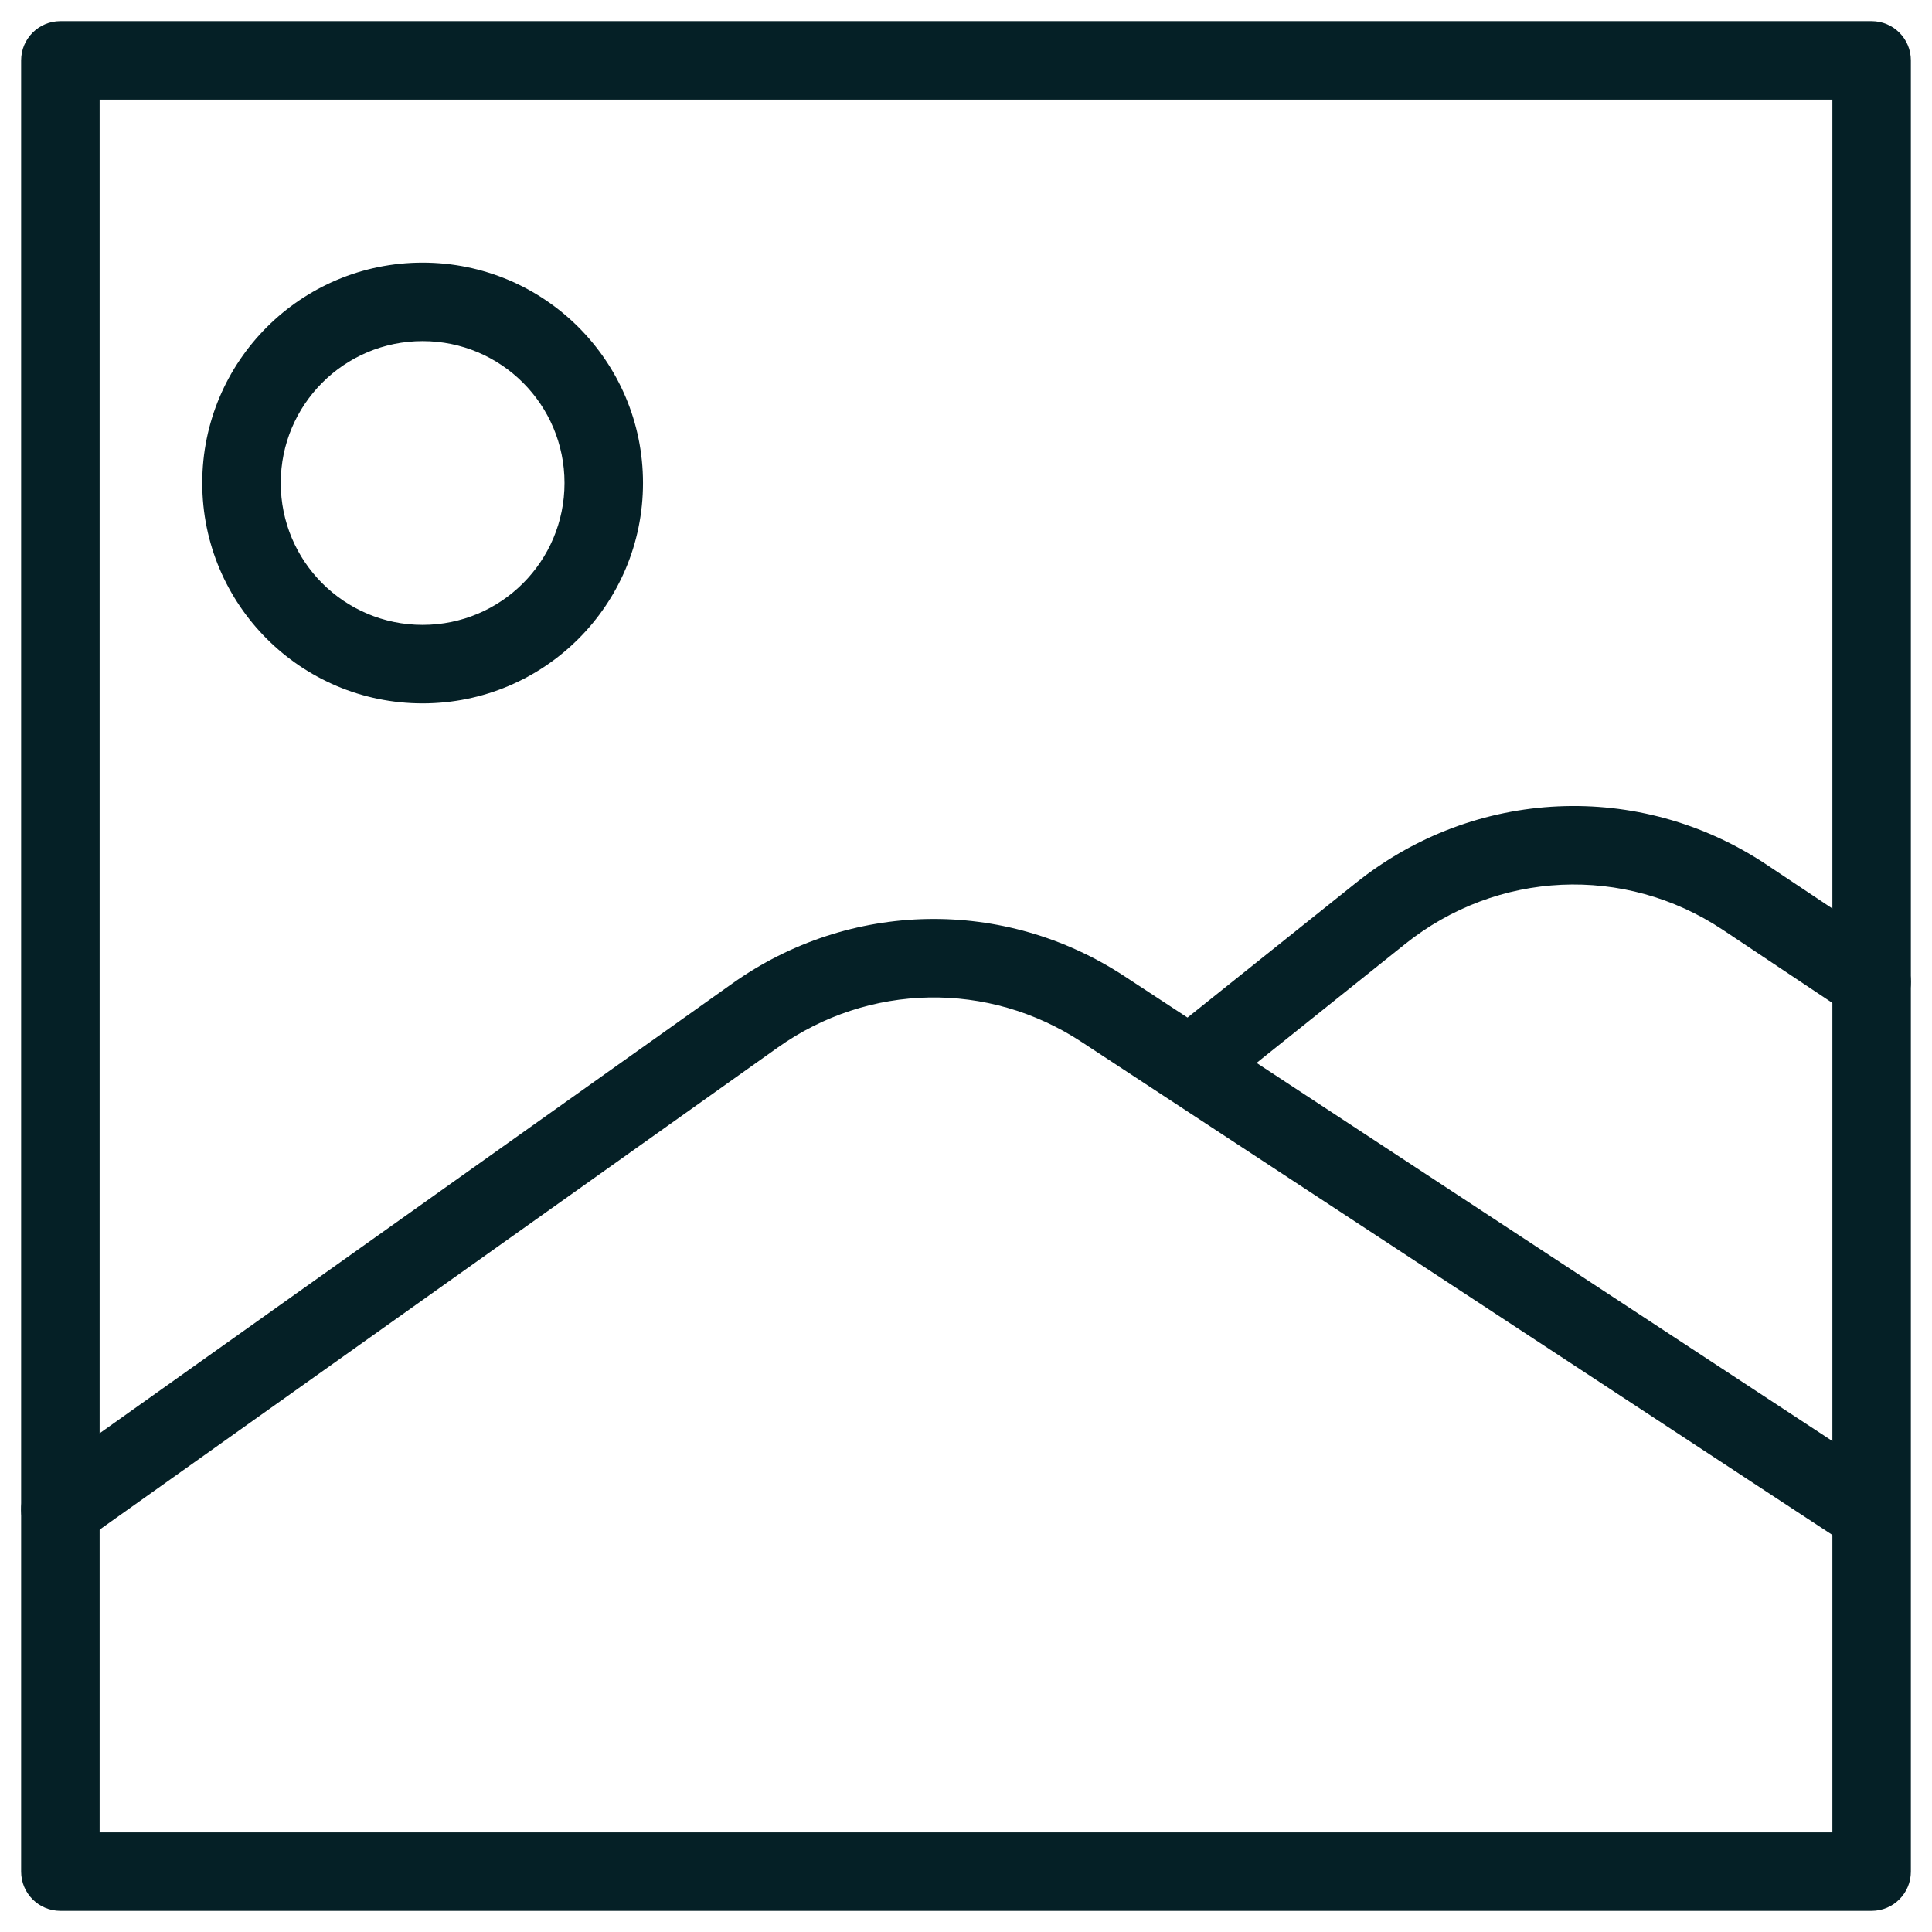 <?xml version="1.0" encoding="UTF-8"?>
<svg width="32px" height="32px" viewBox="0 0 32 32" version="1.1" xmlns="http://www.w3.org/2000/svg" xmlns:xlink="http://www.w3.org/1999/xlink">
    <title>ico_picview</title>
    <g id="Desktop-Old-Header-wide" stroke="none" stroke-width="1" fill="none" fill-rule="evenodd">
        <g id="Printausgabe-V2" transform="translate(-1302, -384)" fill="#052026" fill-rule="nonzero">
            <g id="Diese-Woche" transform="translate(579, 384.35)">
                <g id="ico_picview" transform="translate(724, 0.65)">
                    <path d="M30,-0.65 C30.359,-0.65 30.65,-0.359 30.65,-2.22044605e-16 L30.65,30 C30.65,30.359 30.359,30.65 30,30.65 L-2.22044605e-16,30.65 C-0.359,30.65 -0.65,30.359 -0.65,30 L-0.65,-2.22044605e-16 C-0.65,-0.359 -0.359,-0.65 -2.22044605e-16,-0.65 L30,-0.65 Z M29.35,0.65 L0.65,0.65 L0.65,29.35 L29.35,29.35 L29.35,0.65 Z" id="Rectangle"></path>
                    <path d="M21.454,13.627 C23.425,12.046 26.154,11.922 28.254,13.317 L30.361,14.722 C30.659,14.921 30.74,15.325 30.541,15.624 C30.342,15.922 29.938,16.003 29.639,15.804 L27.534,14.4 C25.906,13.318 23.797,13.414 22.267,14.641 L19.813,16.605 L30.246,23.457 C30.516,23.634 30.611,23.978 30.483,24.264 L30.432,24.357 C30.235,24.657 29.832,24.74 29.532,24.543 L16.913,16.257 C15.369,15.242 13.389,15.279 11.881,16.351 L0.377,24.53 C0.084,24.738 -0.322,24.669 -0.53,24.377 C-0.738,24.084 -0.669,23.678 -0.377,23.47 L11.128,15.291 C13.072,13.909 15.634,13.862 17.626,15.17 L18.669,15.854 L21.454,13.627 Z" id="Shape"></path>
                    <path d="M6,3.35 C8.016,3.35 9.65,4.984 9.65,7 C9.65,9.016 8.016,10.65 6,10.65 C3.984,10.65 2.35,9.016 2.35,7 C2.35,4.984 3.984,3.35 6,3.35 Z M6,4.65 C4.702,4.65 3.65,5.702 3.65,7 C3.65,8.298 4.702,9.35 6,9.35 C7.298,9.35 8.35,8.298 8.35,7 C8.35,5.702 7.298,4.65 6,4.65 Z" id="Oval"></path>
                </g>
            </g>
        </g>
    </g>
</svg>